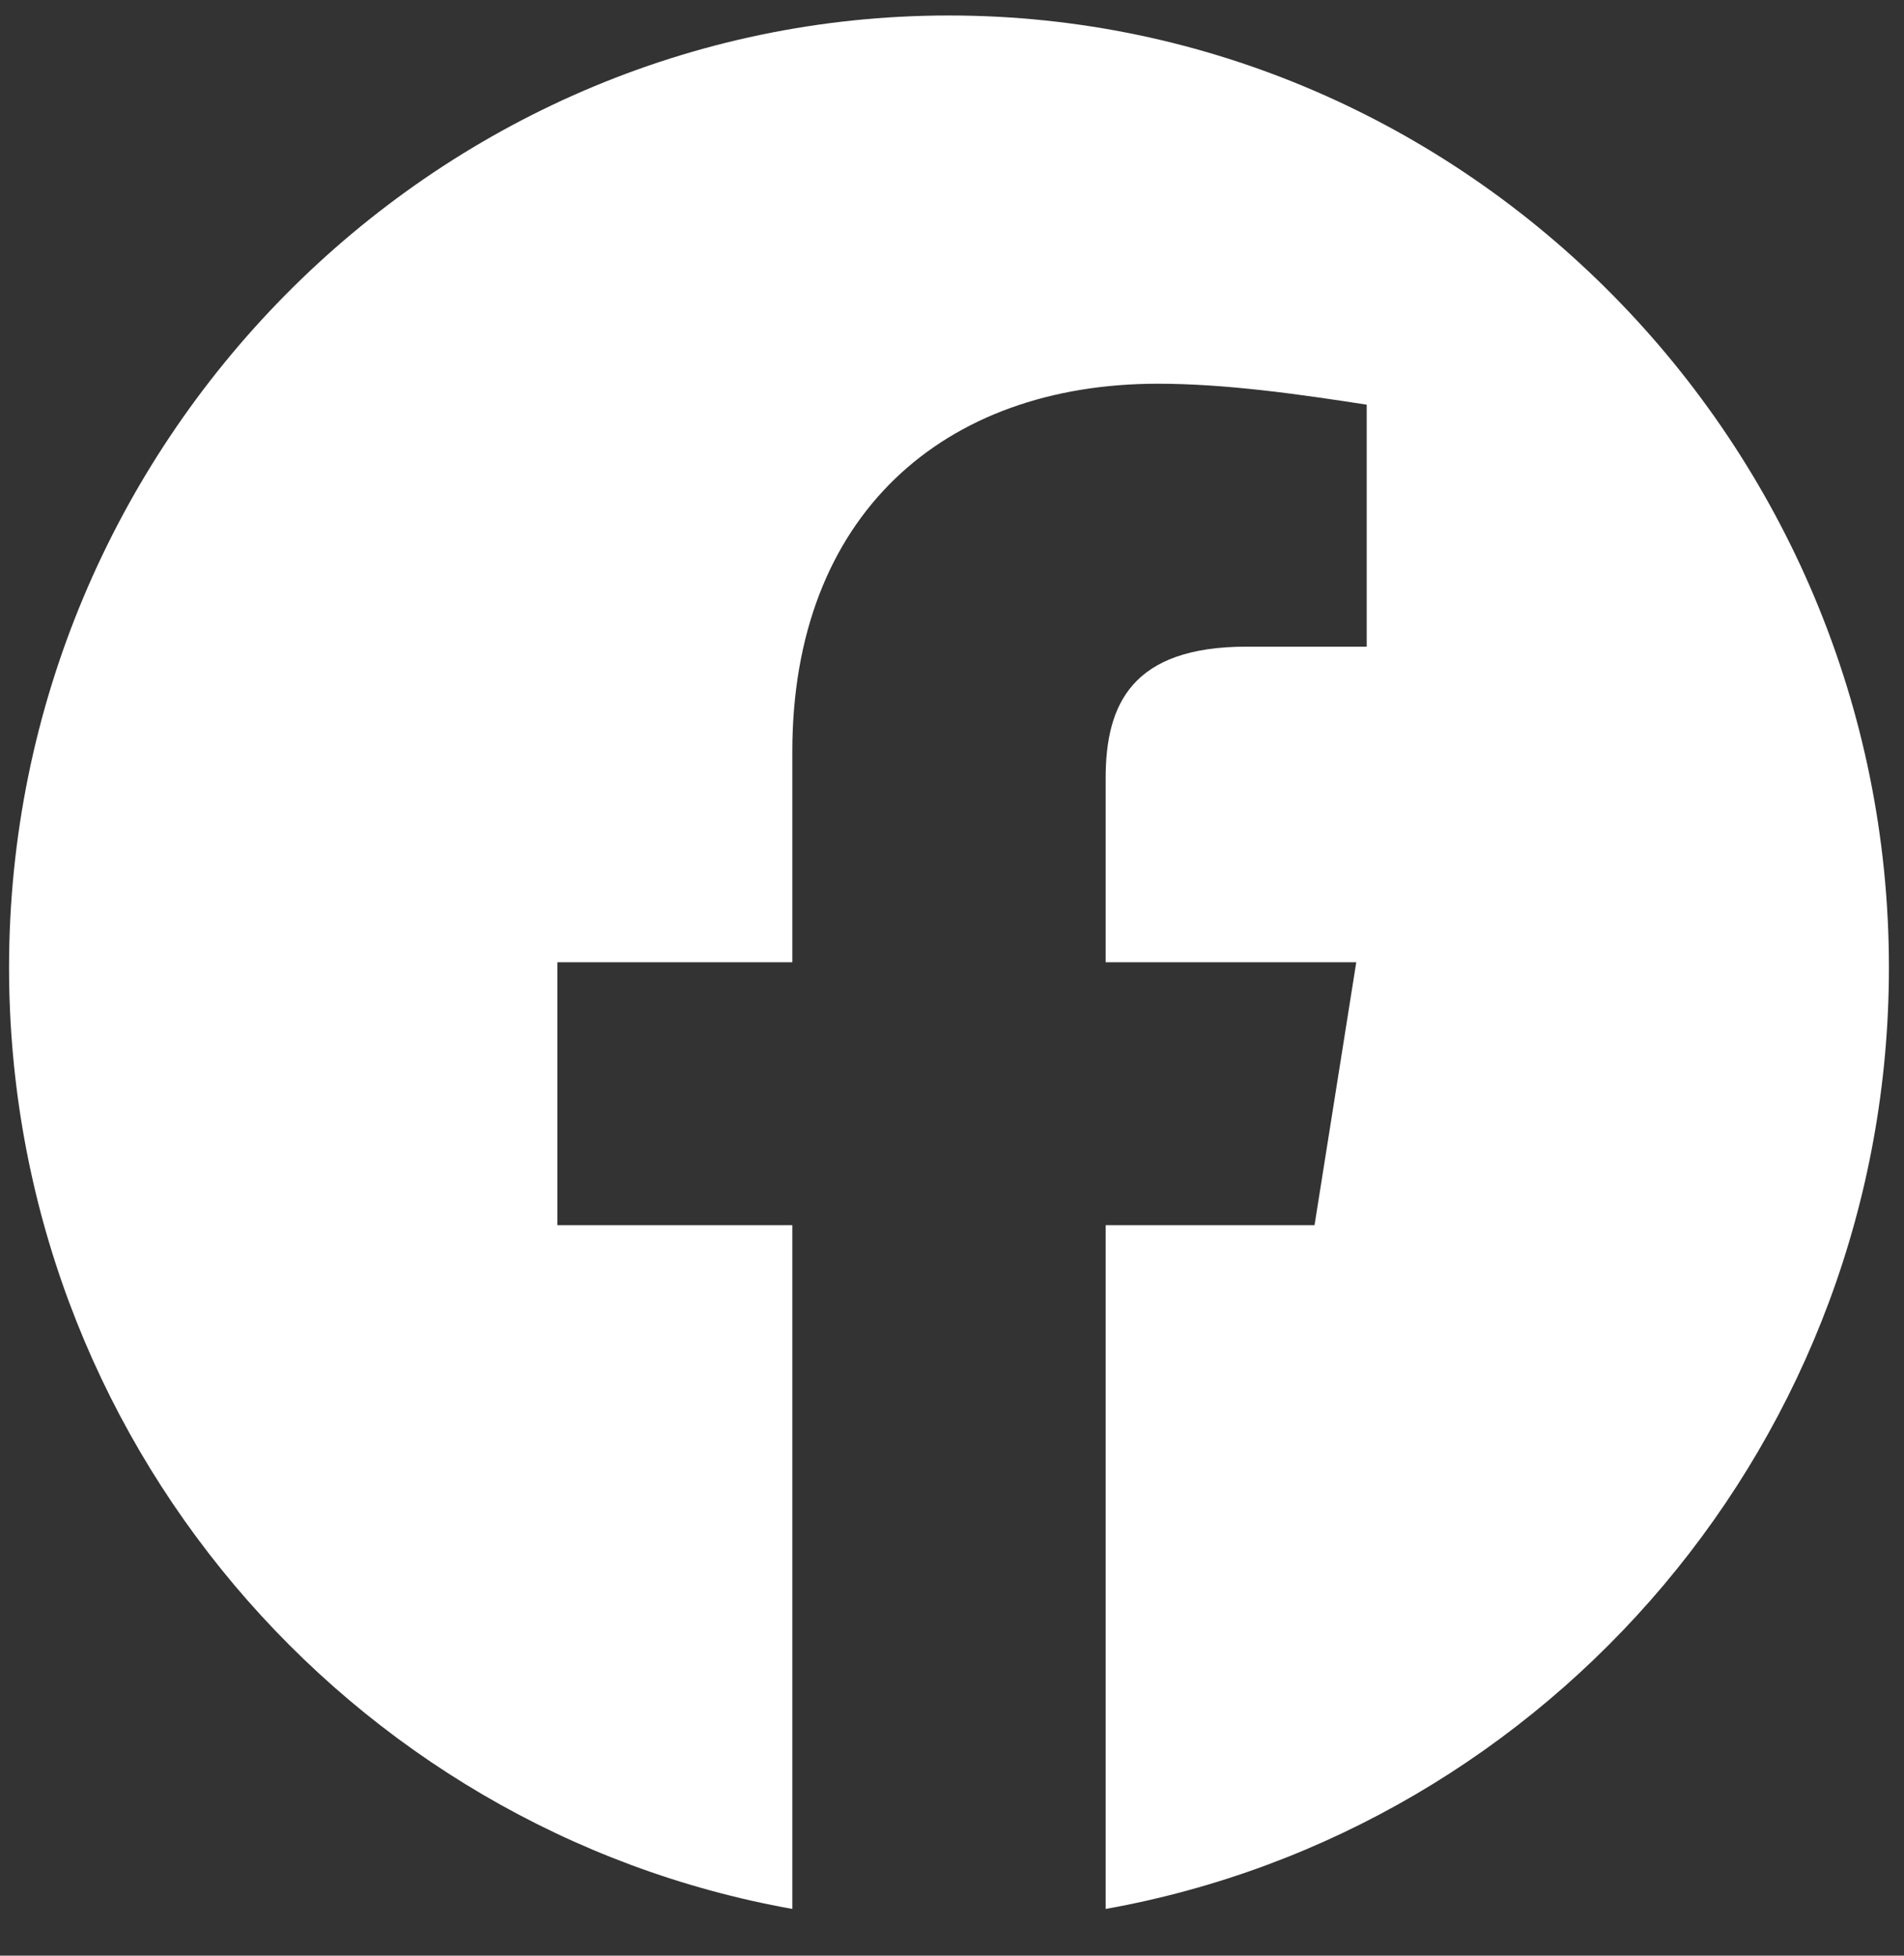 <svg width="37" height="38" viewBox="0 0 37 38" fill="none" xmlns="http://www.w3.org/2000/svg">
<rect x="0" y="0" width="37" height="38" fill="#333333" stroke="none"/>
<path fill-rule="evenodd" clip-rule="evenodd" d="M0.176 18.799C0.176 27.945 6.771 35.55 15.397 37.092V23.806H10.831V18.697H15.397V14.608C15.397 10.009 18.339 7.456 22.501 7.456C23.819 7.456 25.241 7.659 26.559 7.863V12.565H24.225C21.992 12.565 21.486 13.688 21.486 15.12V18.697H26.356L25.545 23.806H21.486V37.092C30.111 35.55 36.707 27.947 36.707 18.799C36.707 8.625 28.487 0.301 18.441 0.301C8.395 0.301 0.176 8.625 0.176 18.799Z" fill="white"/>
</svg>
